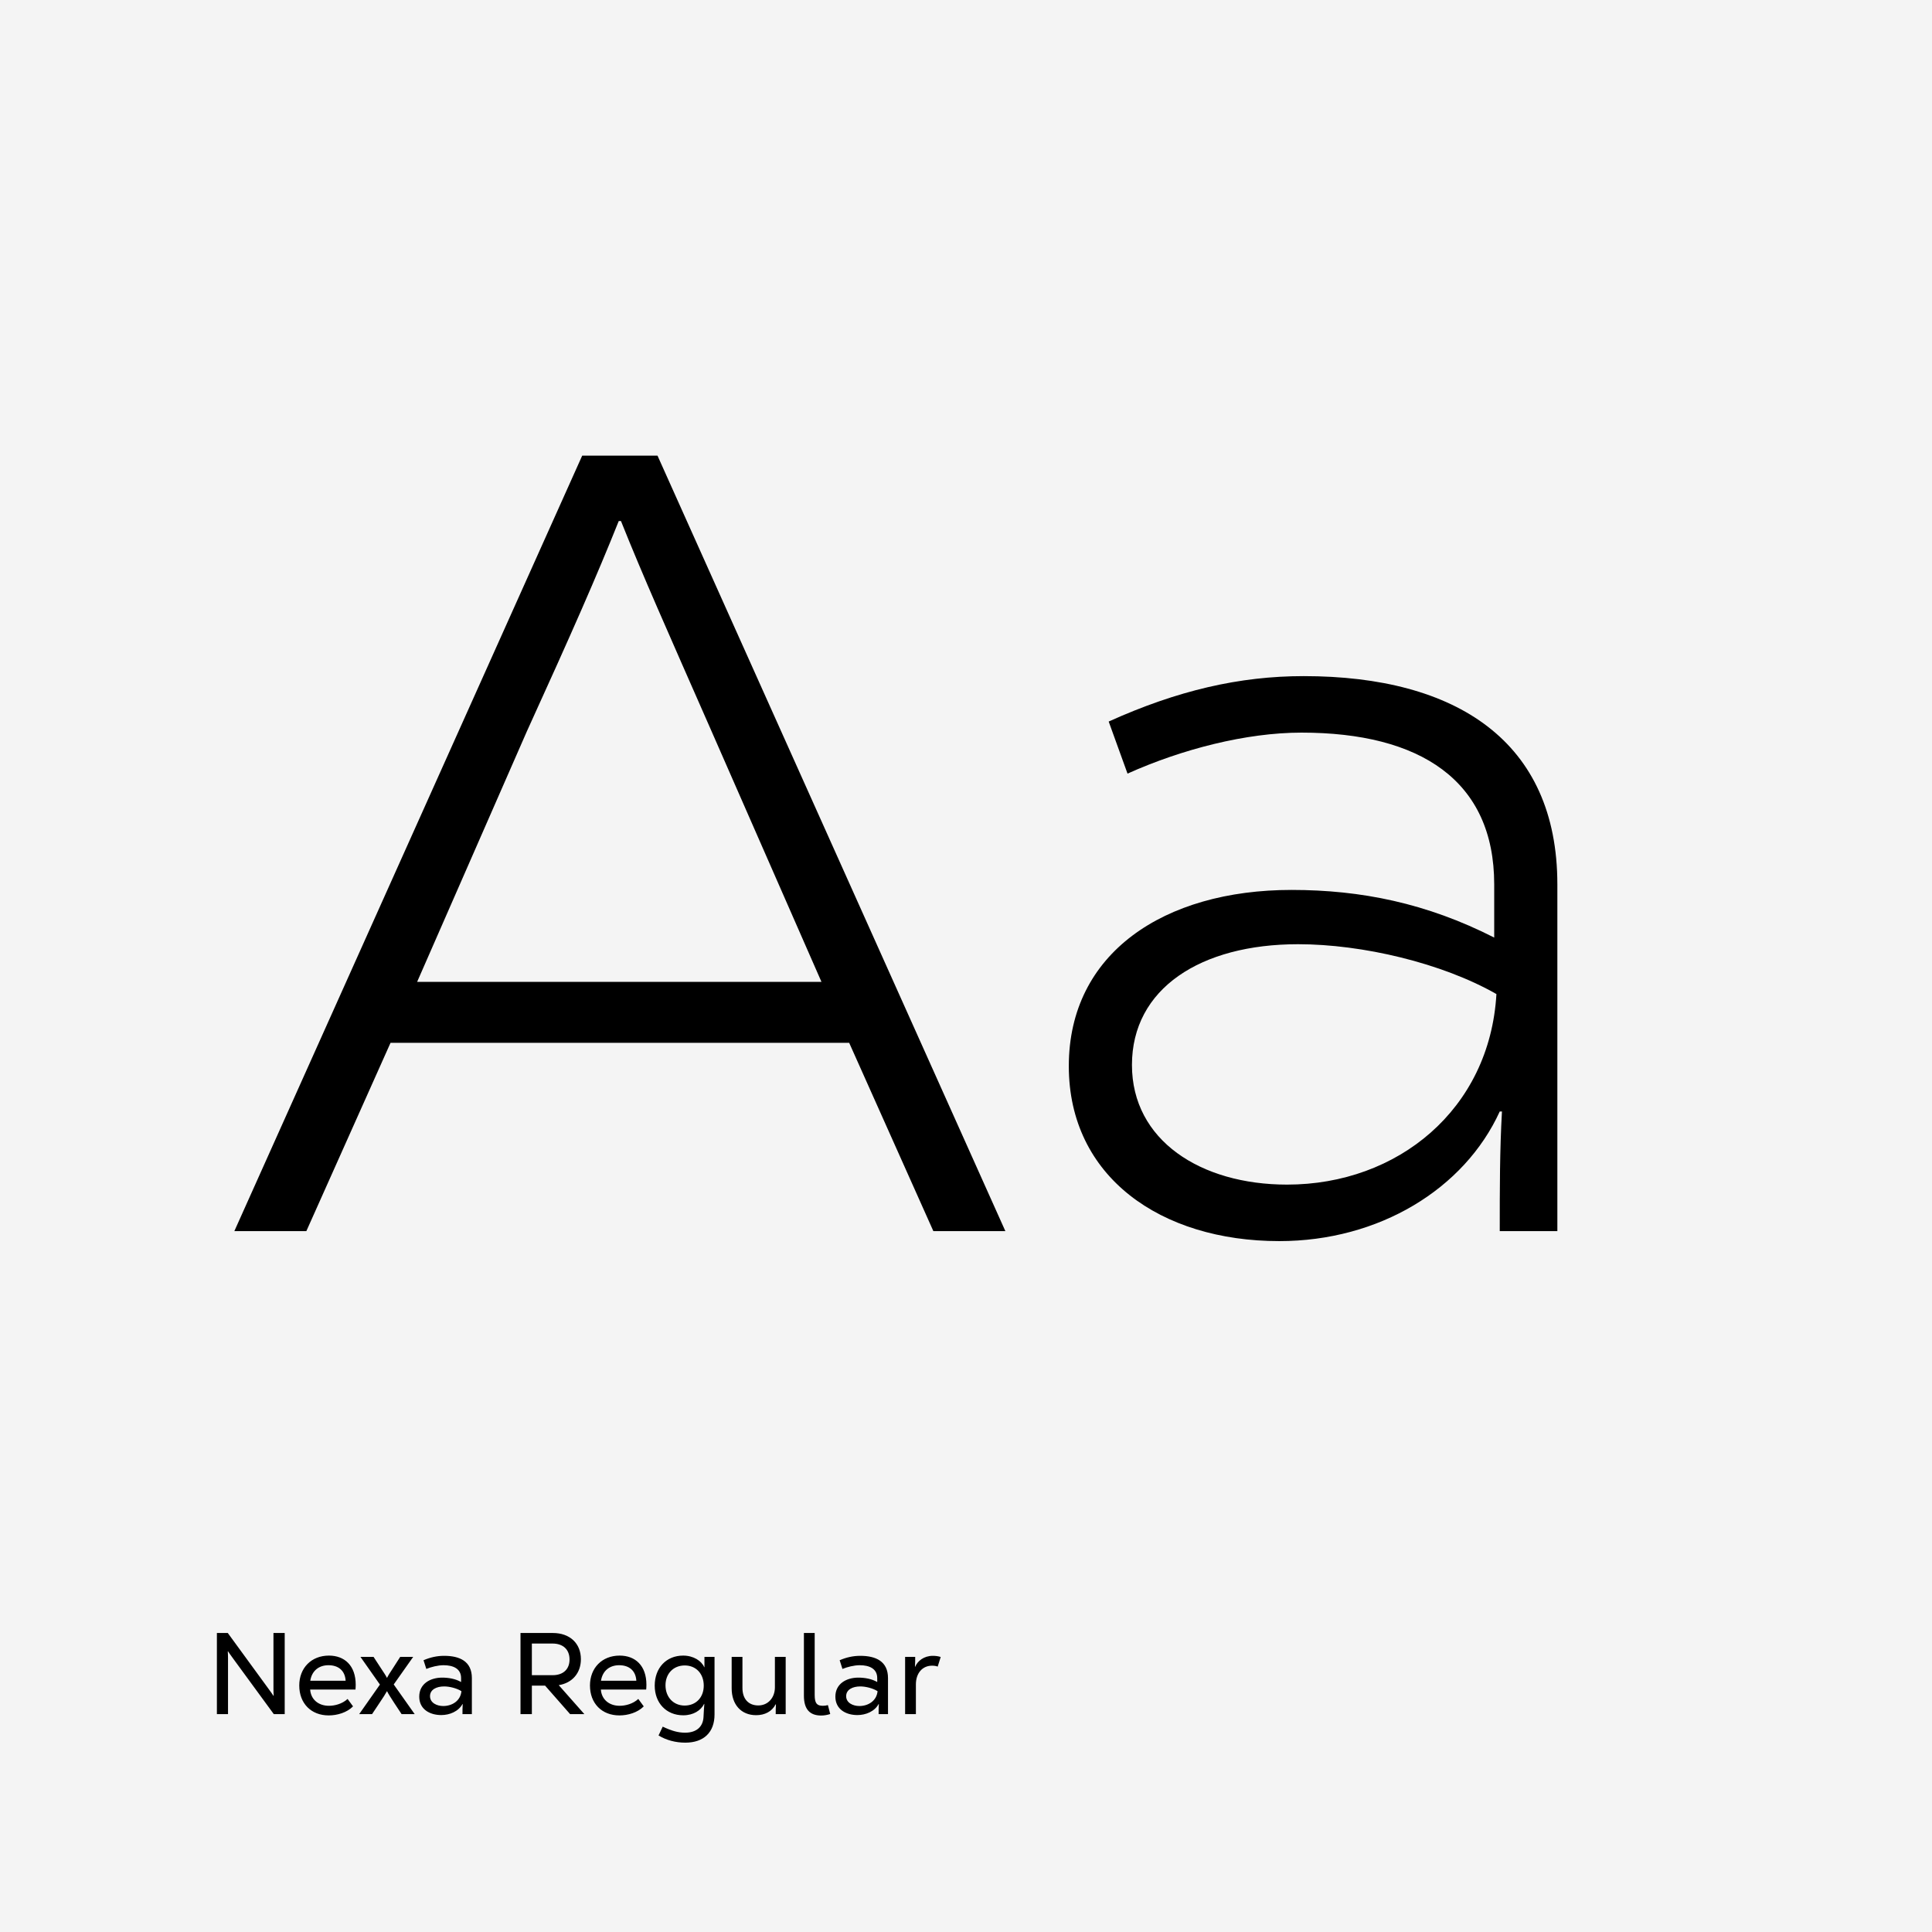 <svg width="940" height="940" viewBox="0 0 940 940" fill="none" xmlns="http://www.w3.org/2000/svg">
<rect width="940" height="940" fill="#F4F4F4"/>
<path d="M110.942 834H105.527V794.52H110.829L130.174 821.028C131.979 823.51 132.543 824.299 133.05 825.089L133.163 825.032C133.107 824.13 133.05 823.171 133.05 821.761V794.52H138.521V834H133.22L113.818 807.492C112.013 805.01 111.449 804.221 110.942 803.431L110.829 803.488C110.885 804.39 110.942 805.349 110.942 806.759V834ZM173.069 819.731C173.069 820.52 173.013 821.31 172.956 822.043H150.904C151.242 826.837 154.908 829.939 160.041 829.939C162.861 829.939 166.47 829.037 169.121 826.612L171.772 830.221C168.783 833.267 164.045 834.62 159.928 834.62C151.355 834.62 145.602 828.755 145.602 820.069C145.602 811.553 151.468 805.518 160.041 805.518C167.598 805.518 173.069 810.312 173.069 819.731ZM159.815 810.199C155.247 810.199 151.75 812.794 150.96 817.757H168.162C167.88 812.794 164.609 810.199 159.815 810.199ZM201.037 806.138L191.561 819.562L201.77 834H195.397L191.787 828.529C190.095 825.935 188.911 824.074 188.347 822.889H188.234C187.613 824.074 186.373 825.991 184.624 828.586L181.015 834H174.754L184.85 819.618L175.375 806.138H181.748L185.639 812.117C186.711 813.752 187.726 815.219 188.234 816.29H188.347C188.854 815.219 189.813 813.696 190.885 812.117L194.72 806.138H201.037ZM216.105 805.631C223.662 805.631 229.584 808.282 229.584 816.46V834H225.016C225.016 832.364 225.016 830.729 225.129 829.093H225.016C223.042 832.703 218.755 834.451 214.695 834.451C209.167 834.451 203.979 831.688 203.979 825.484C203.979 819.223 209.337 816.234 215.146 816.234C218.191 816.234 221.632 816.798 224.339 818.377V816.46C224.339 811.835 220.447 810.199 215.823 810.199C213.059 810.199 209.788 811.045 207.419 812.004L206.065 807.774C209.337 806.364 212.608 805.631 216.105 805.631ZM215.653 830.052C219.94 830.052 224.057 827.57 224.508 822.833C222.309 821.423 218.755 820.52 216.105 820.52C212.382 820.52 209.224 822.043 209.224 825.258C209.224 828.529 212.551 830.052 215.653 830.052ZM284.323 834H277.386L265.204 820.126H258.774V834H253.247V794.52H268.982C277.217 794.52 282.631 799.54 282.631 807.266C282.631 813.978 278.458 818.828 271.859 819.9L284.323 834ZM277.104 807.436C277.104 802.585 274.002 799.652 268.813 799.652H258.774V815.05H268.87C274.002 815.05 277.104 812.173 277.104 807.436ZM314.51 819.731C314.51 820.52 314.453 821.31 314.397 822.043H292.345C292.683 826.837 296.349 829.939 301.481 829.939C304.301 829.939 307.911 829.037 310.562 826.612L313.213 830.221C310.223 833.267 305.486 834.62 301.369 834.62C292.796 834.62 287.043 828.755 287.043 820.069C287.043 811.553 292.909 805.518 301.481 805.518C309.039 805.518 314.51 810.312 314.51 819.731ZM301.256 810.199C296.687 810.199 293.191 812.794 292.401 817.757H309.603C309.321 812.794 306.05 810.199 301.256 810.199ZM333.437 847.874C328.7 847.874 324.244 846.69 320.409 844.378L322.439 840.091C326.895 842.178 329.941 843.024 333.325 843.024C338.795 843.024 342.067 840.204 342.292 835.354C342.405 832.928 342.518 831.18 342.687 829.037H342.574C340.995 832.195 337.385 834.564 332.422 834.564C324.244 834.564 318.548 828.642 318.548 820.126C318.548 811.496 324.188 805.518 332.366 805.518C337.442 805.518 341.333 808.112 342.631 811.158H342.743V806.138H347.65V834.169C347.65 842.855 342.405 847.874 333.437 847.874ZM333.099 829.826C338.626 829.826 342.405 825.878 342.405 820.126C342.405 814.316 338.626 810.312 333.155 810.312C327.628 810.312 323.793 814.316 323.793 819.956C323.793 825.766 327.685 829.826 333.099 829.826ZM367.886 834.508C360.61 834.508 355.985 829.375 355.985 821.423V806.138H361.231V821.254C361.231 826.612 364.163 829.77 368.957 829.77C373.695 829.77 377.023 825.991 377.023 820.972V806.138H382.268V834H377.417C377.417 832.421 377.417 830.842 377.53 829.262H377.361C375.556 832.759 372.059 834.508 367.886 834.508ZM399.539 834.677C394.012 834.677 391.136 831.631 391.136 825.032V794.52H396.381V824.694C396.381 828.811 397.509 829.939 400.385 829.939C401.231 829.939 402.021 829.826 402.811 829.601L403.939 833.944C402.529 834.395 401.006 834.677 399.539 834.677ZM418.572 805.631C426.129 805.631 432.051 808.282 432.051 816.46V834H427.483C427.483 832.364 427.483 830.729 427.596 829.093H427.483C425.509 832.703 421.223 834.451 417.162 834.451C411.635 834.451 406.446 831.688 406.446 825.484C406.446 819.223 411.804 816.234 417.613 816.234C420.659 816.234 424.099 816.798 426.806 818.377V816.46C426.806 811.835 422.915 810.199 418.29 810.199C415.526 810.199 412.255 811.045 409.886 812.004L408.533 807.774C411.804 806.364 415.075 805.631 418.572 805.631ZM418.121 830.052C422.407 830.052 426.524 827.57 426.975 822.833C424.776 821.423 421.223 820.52 418.572 820.52C414.849 820.52 411.691 822.043 411.691 825.258C411.691 828.529 415.019 830.052 418.121 830.052ZM445.621 834H440.376V806.138H445.283C445.283 807.718 445.283 809.353 445.17 810.932H445.283C446.411 808.169 449.513 805.631 453.855 805.631C455.209 805.631 456.506 805.8 457.691 806.195L456.224 810.876C455.435 810.538 454.476 810.425 453.461 810.425C448.779 810.425 445.621 814.091 445.621 819.505V834Z" fill="black"/>
<path d="M489.158 599H454.123L413.159 507.37H190.013L149.049 599H114.014L283.26 221.7H319.912L489.158 599ZM302.125 253.501H301.047C290.267 280.451 278.409 307.401 256.31 355.911L202.949 477.725H399.684L345.784 354.833C324.224 305.784 312.905 280.451 302.125 253.501ZM634.288 328.961C708.67 328.961 757.719 360.762 757.719 430.293V599H729.691C729.691 578.518 729.691 559.653 730.769 540.788H729.691C712.443 578.518 670.94 603.851 622.43 603.851C564.757 603.851 520.02 572.589 520.02 518.689C520.02 463.711 566.374 432.988 628.359 432.988C662.316 432.988 694.117 439.456 726.996 456.165V430.293C726.996 379.627 690.883 356.45 633.21 356.45C606.26 356.45 574.998 364.535 548.587 376.393L539.424 351.06C572.842 335.968 603.026 328.961 634.288 328.961ZM626.203 576.362C680.103 576.362 724.84 539.71 728.074 483.654C701.663 468.562 662.855 459.399 631.593 459.399C584.161 459.399 550.743 480.959 550.743 518.15C550.743 554.802 584.161 576.362 626.203 576.362Z" fill="black"/>
</svg>
